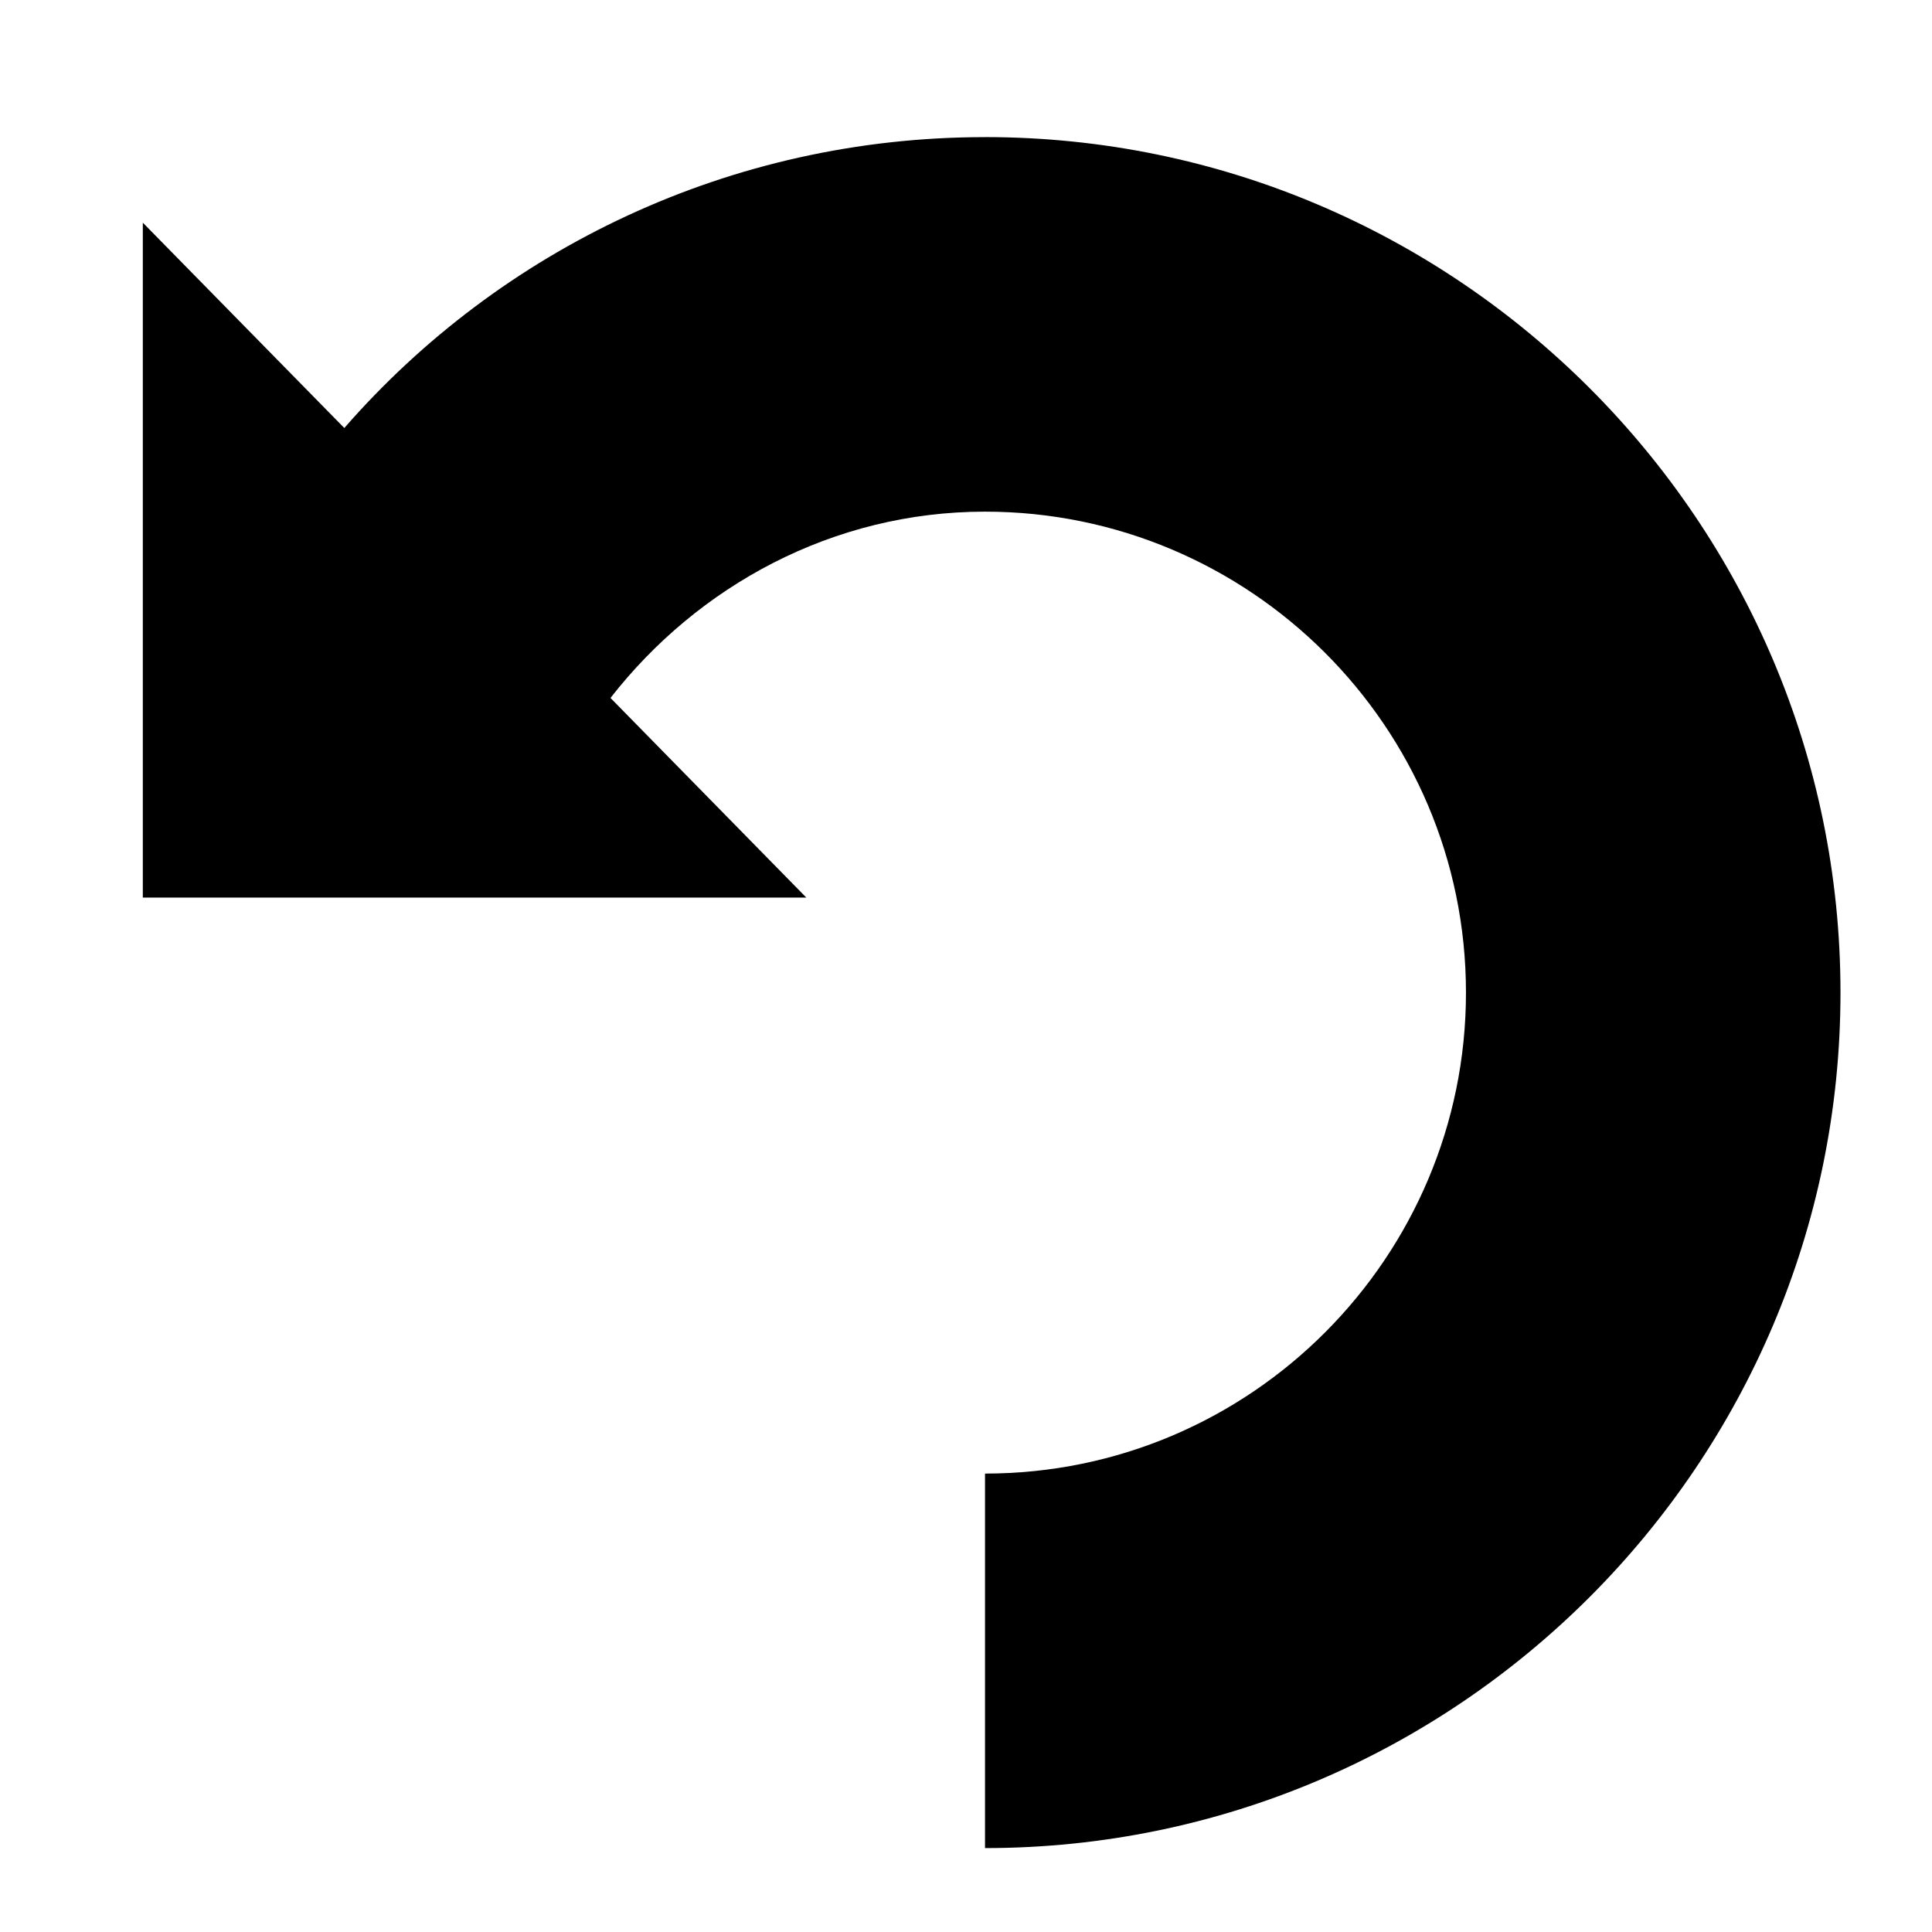 <?xml version="1.0" encoding="UTF-8"?>
<!-- Uploaded to: SVG Repo, www.svgrepo.com, Generator: SVG Repo Mixer Tools -->
<svg fill="#000000" width="800px" height="800px" version="1.1" viewBox="144 144 512 512" xmlns="http://www.w3.org/2000/svg">
 <path d="m405.04 180.34c-67.512 0-128.47 29.727-169.79 77.082l-0.504-0.504-52.898-53.906v178.85h175.83l-51.891-52.898c23.176-29.723 58.945-49.371 99.25-49.371 70.031 0 127.46 56.93 127.46 127.46 0 70.031-56.93 127.46-127.46 127.46v99.25c124.95 0 226.71-101.77 226.71-226.71 0-124.95-101.77-226.72-226.71-226.72z"/>
</svg>